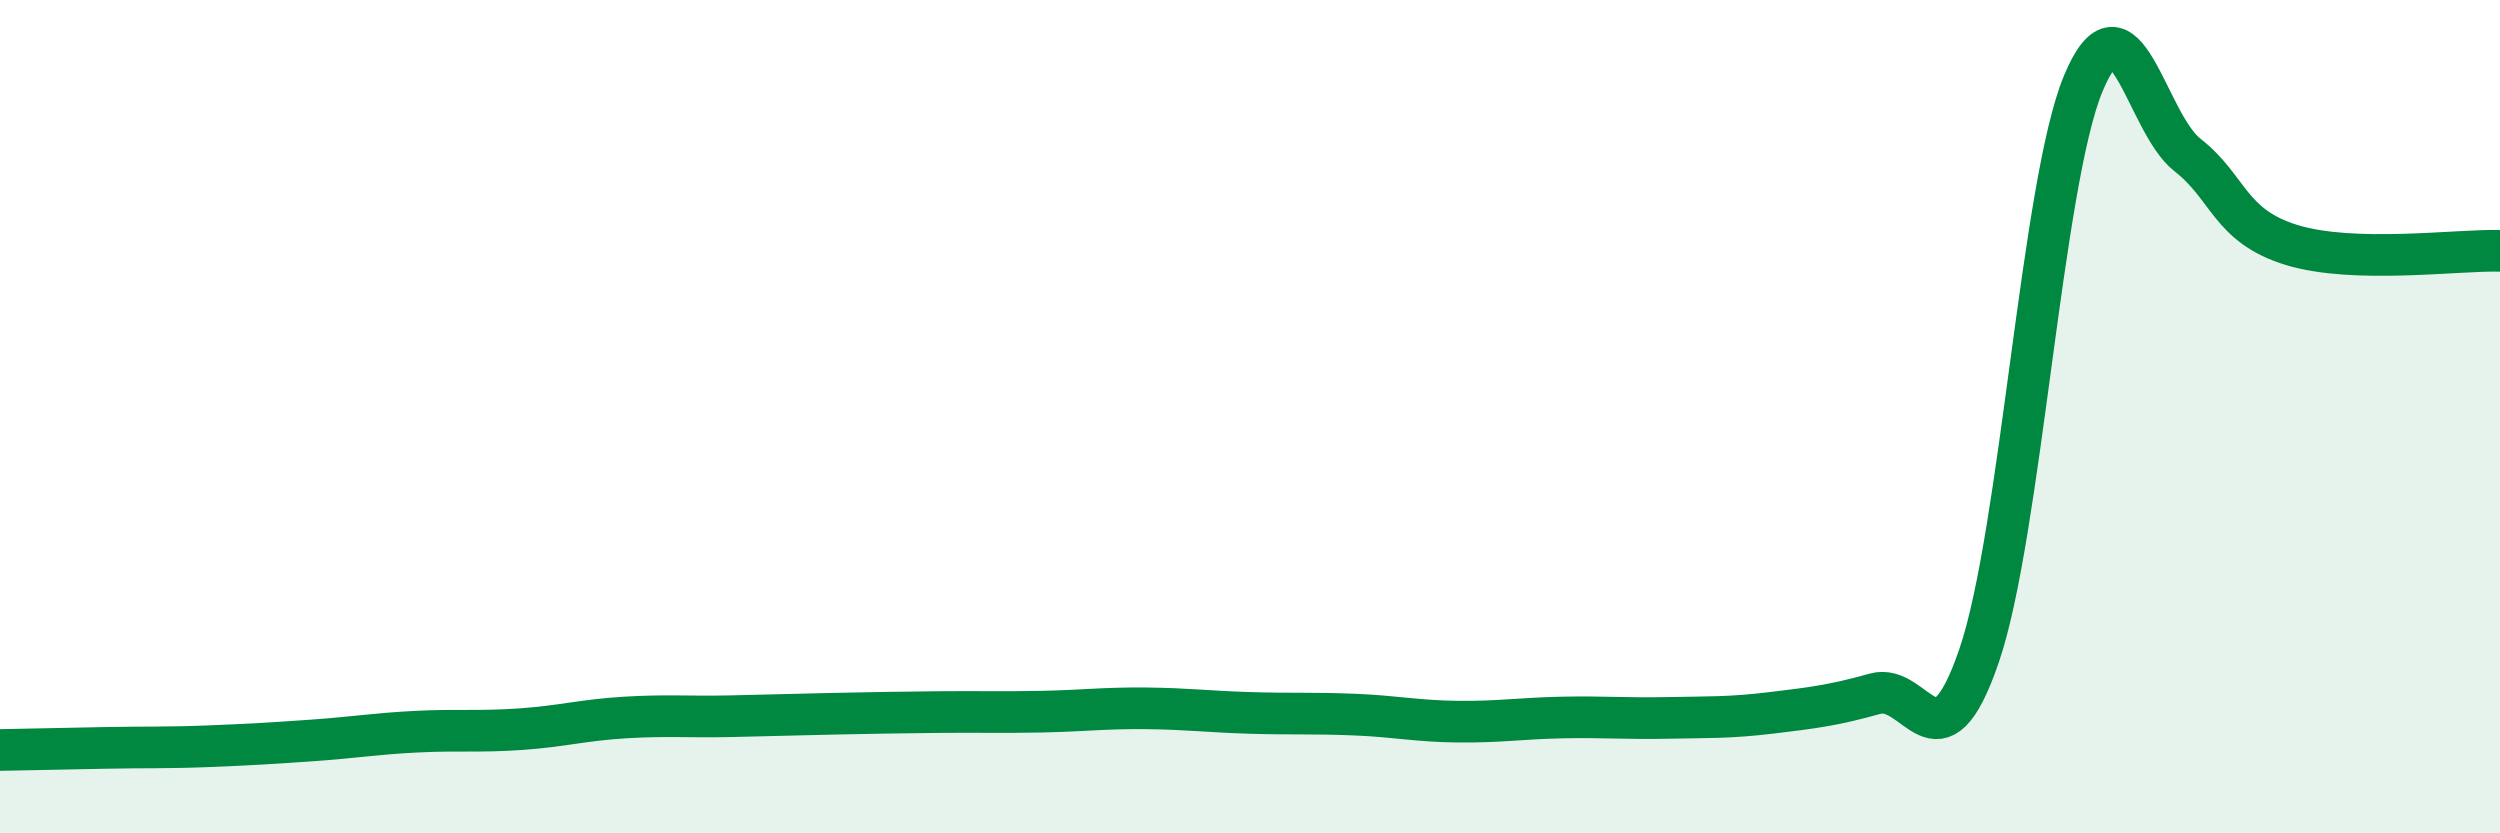
    <svg width="60" height="20" viewBox="0 0 60 20" xmlns="http://www.w3.org/2000/svg">
      <path
        d="M 0,18 C 0.5,17.99 1.5,17.97 2.5,17.95 C 3.5,17.93 4,17.95 5,17.91 C 6,17.87 6.5,17.84 7.5,17.77 C 8.5,17.7 9,17.61 10,17.56 C 11,17.51 11.5,17.57 12.5,17.5 C 13.5,17.43 14,17.28 15,17.22 C 16,17.16 16.5,17.21 17.5,17.19 C 18.5,17.17 19,17.15 20,17.13 C 21,17.11 21.5,17.1 22.5,17.09 C 23.5,17.08 24,17.1 25,17.08 C 26,17.06 26.5,16.99 27.5,17 C 28.5,17.01 29,17.08 30,17.11 C 31,17.14 31.5,17.11 32.5,17.15 C 33.5,17.19 34,17.31 35,17.32 C 36,17.33 36.5,17.24 37.5,17.22 C 38.5,17.2 39,17.25 40,17.23 C 41,17.21 41.5,17.23 42.5,17.11 C 43.5,16.99 44,16.93 45,16.65 C 46,16.37 46.5,18.66 47.5,15.73 C 48.5,12.8 49,4.4 50,2 C 51,-0.4 51.5,2.94 52.5,3.72 C 53.5,4.5 53.5,5.42 55,5.88 C 56.5,6.34 59,5.99 60,6.02L60 20L0 20Z"
        fill="#008740"
        opacity="0.1"
        stroke-linecap="round"
        stroke-linejoin="round"
      />
      <path
        d="M 0,18 C 0.5,17.99 1.5,17.97 2.5,17.95 C 3.5,17.93 4,17.95 5,17.91 C 6,17.87 6.5,17.84 7.5,17.77 C 8.5,17.7 9,17.61 10,17.56 C 11,17.51 11.5,17.57 12.5,17.5 C 13.5,17.43 14,17.28 15,17.22 C 16,17.16 16.5,17.21 17.5,17.19 C 18.5,17.17 19,17.15 20,17.13 C 21,17.11 21.5,17.1 22.5,17.09 C 23.5,17.08 24,17.1 25,17.08 C 26,17.06 26.5,16.99 27.5,17 C 28.5,17.01 29,17.08 30,17.11 C 31,17.14 31.5,17.11 32.5,17.15 C 33.5,17.19 34,17.31 35,17.32 C 36,17.33 36.5,17.24 37.5,17.22 C 38.5,17.2 39,17.25 40,17.23 C 41,17.21 41.5,17.23 42.5,17.11 C 43.5,16.99 44,16.93 45,16.65 C 46,16.37 46.5,18.66 47.5,15.73 C 48.5,12.8 49,4.4 50,2 C 51,-0.4 51.5,2.94 52.5,3.72 C 53.5,4.5 53.5,5.42 55,5.88 C 56.5,6.34 59,5.99 60,6.02"
        stroke="#008740"
        stroke-width="1"
        fill="none"
        stroke-linecap="round"
        stroke-linejoin="round"
      />
    </svg>
  